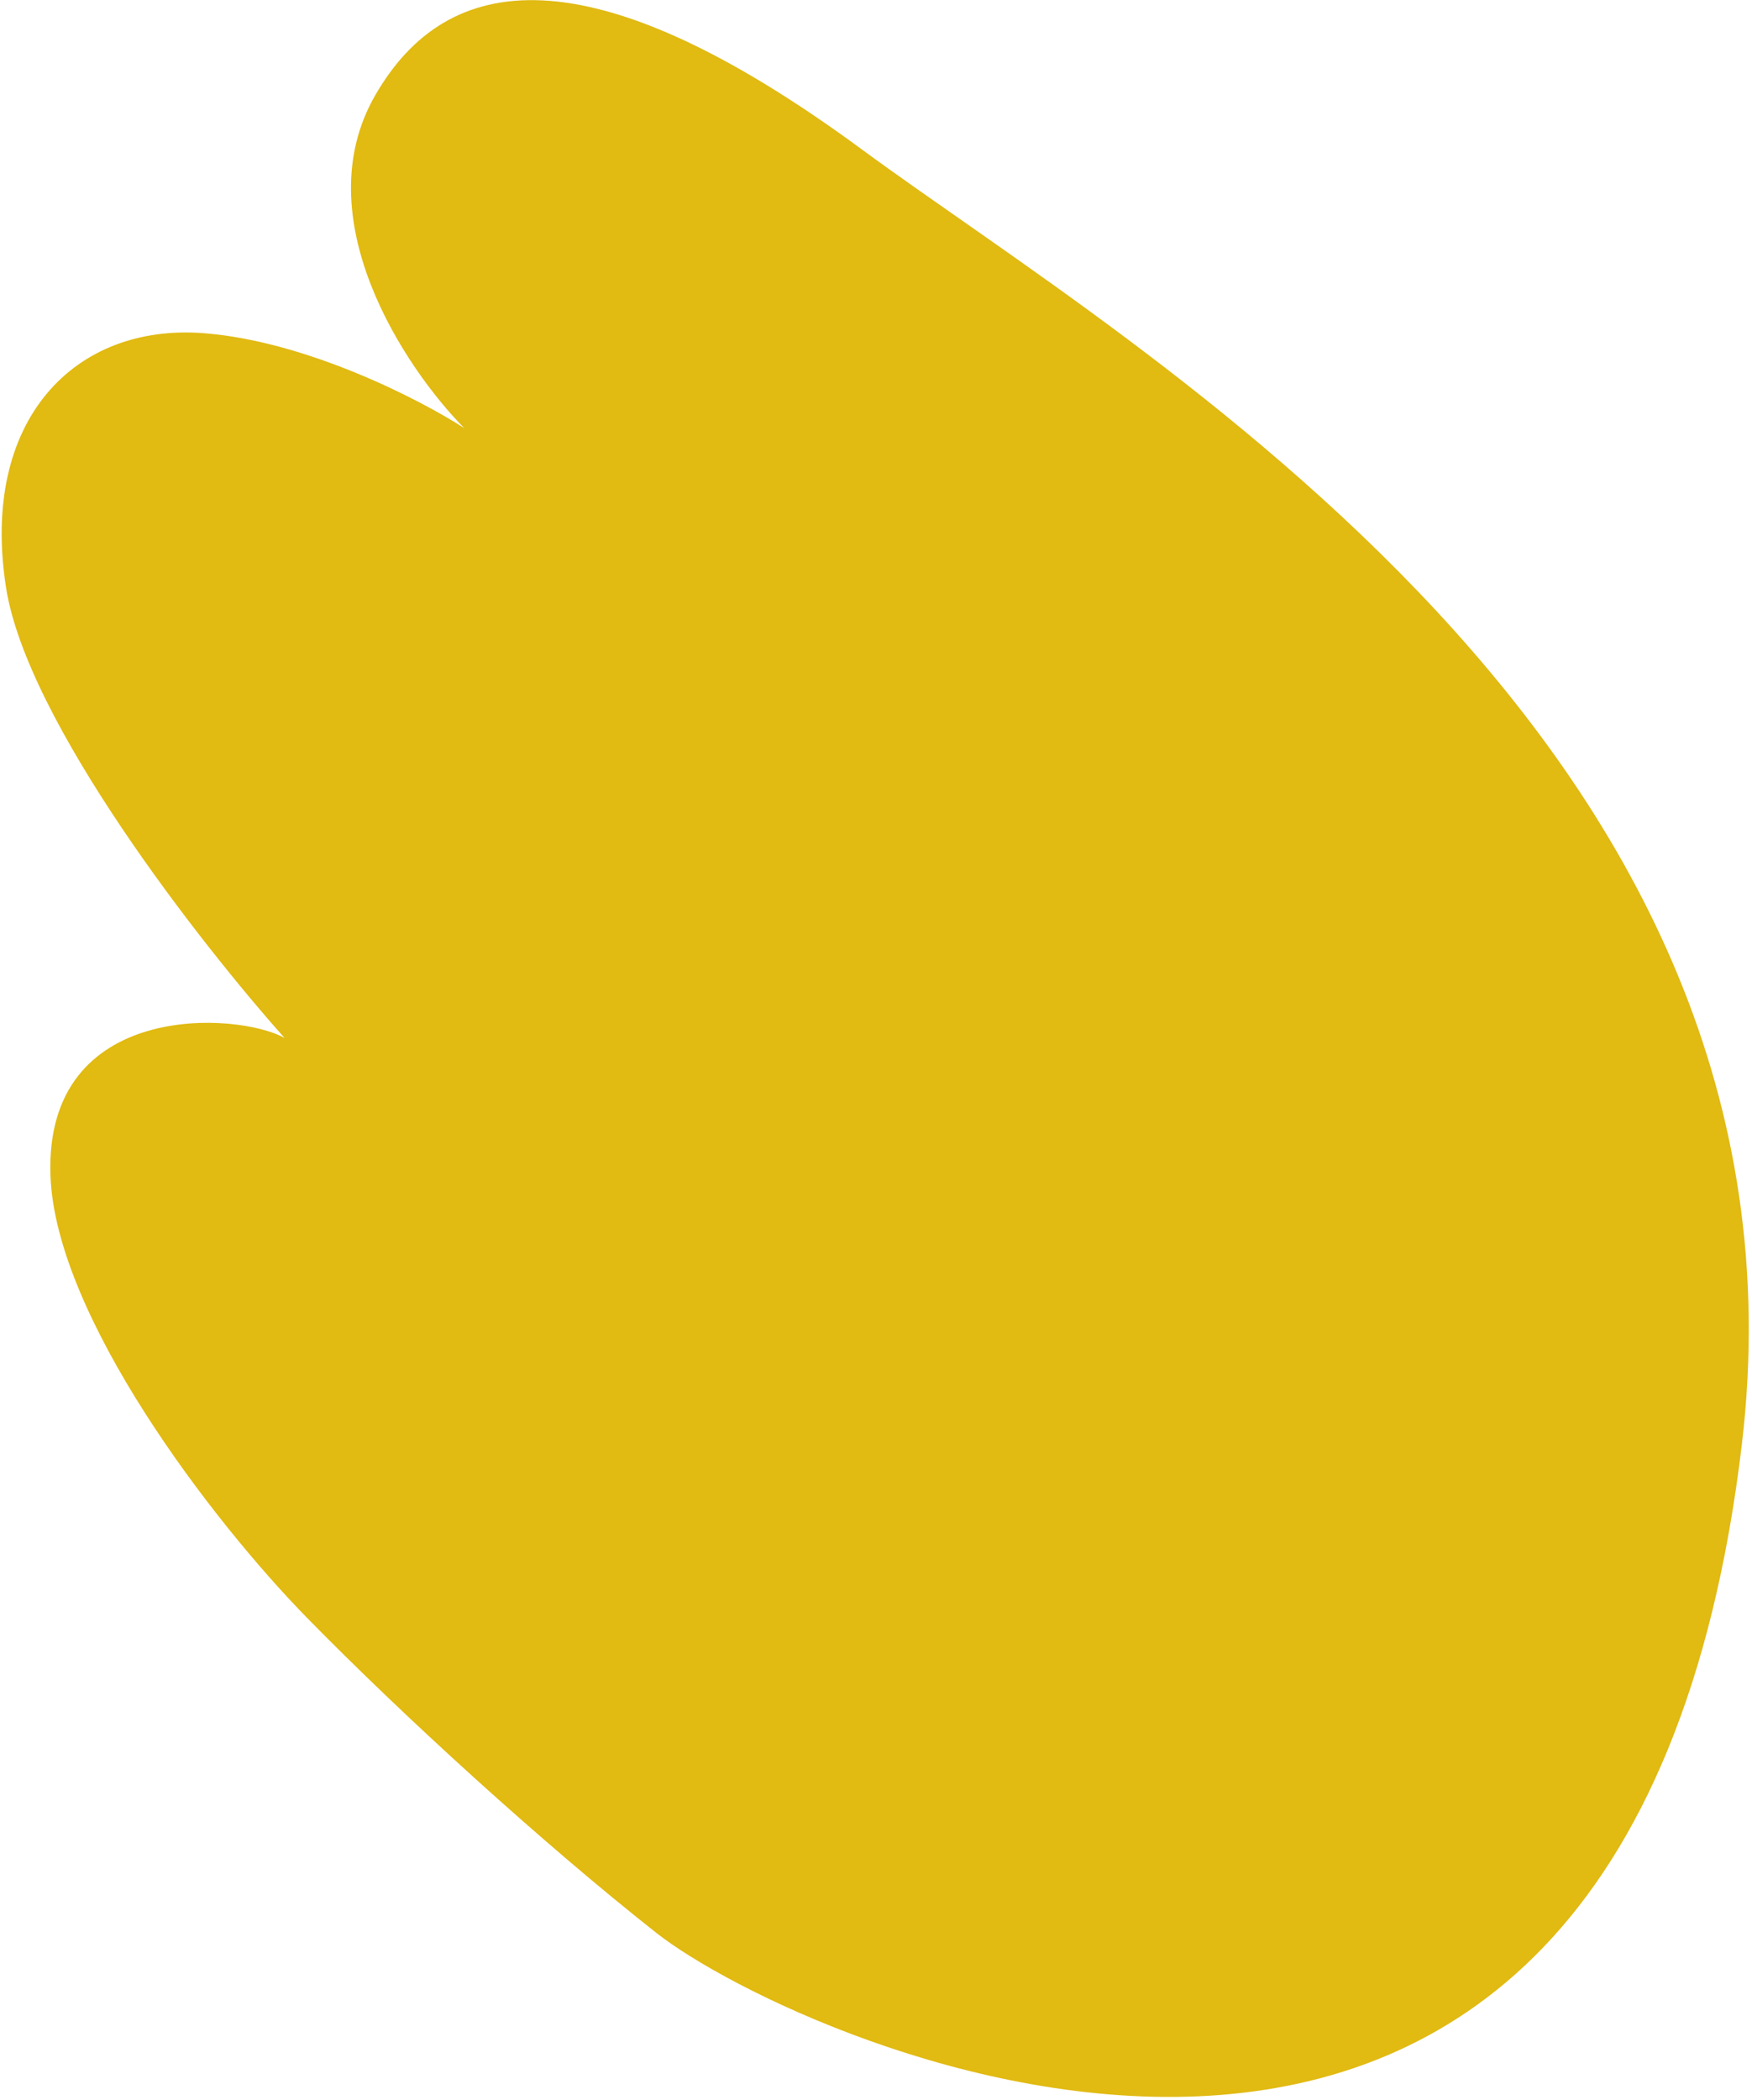 <svg width="434" height="520" viewBox="0 0 434 520" fill="none" xmlns="http://www.w3.org/2000/svg">
<path d="M12.499 290.996C13.699 325.796 52.497 376.497 75.999 400.496C99.5 424.494 134.1 456.094 162.5 478.494C198 506.494 402.942 598.5 431.5 357.5C452 184.5 281.5 86.997 213.5 36.999C145.5 -12.999 110.6 -6.905 93 23.495C75.4 53.895 100.333 91.161 115 105.995C104.166 98.995 76.099 84.495 50.499 82.495C18.499 79.995 -5.001 103.995 1.499 145.495C6.699 178.695 49.666 233.662 70.499 256.996C58.999 250.496 10.999 247.496 12.499 290.996Z" fill="#E1BA12"/>
</svg>
